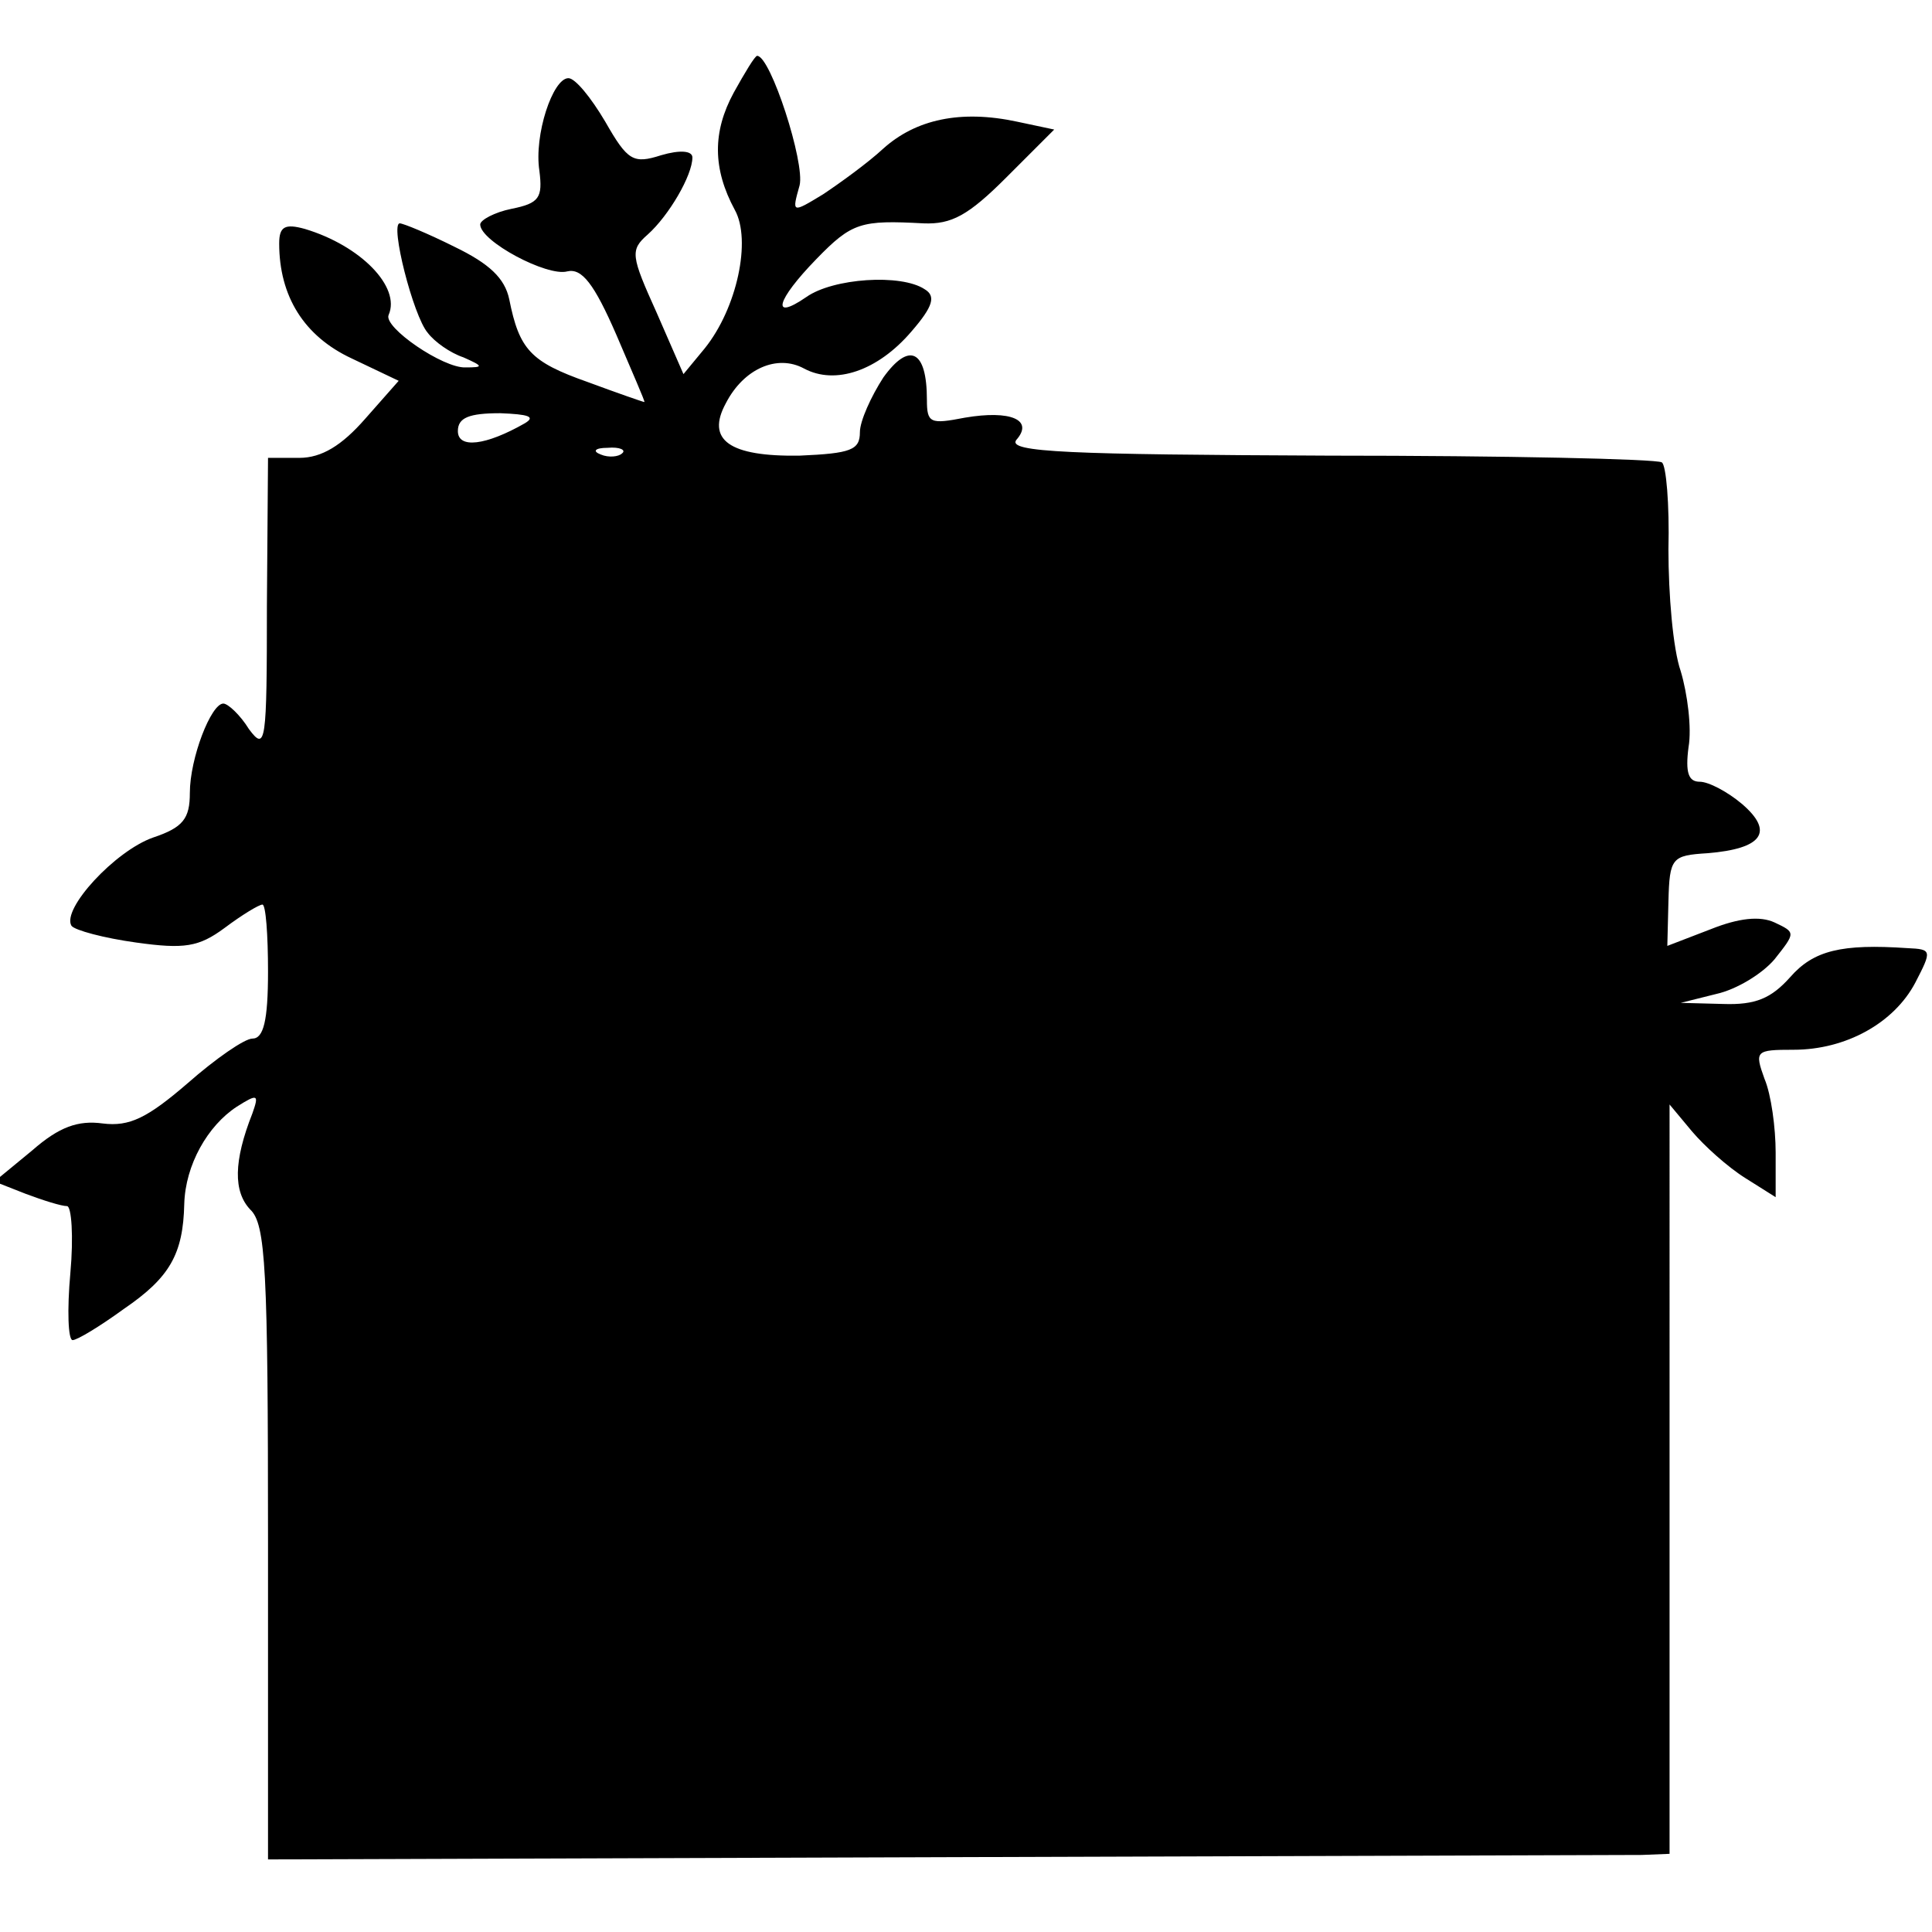 <svg version="1" xmlns="http://www.w3.org/2000/svg" width="230.667" height="230.667" viewBox="0 0 173 173"><path d="M65.7 8.3c-1.9 3.5-1.9 6.8.1 10.5 1.5 2.7.2 8.8-2.7 12.4l-1.9 2.3-2.4-5.5c-2.3-5.1-2.4-5.6-.8-7 1.9-1.7 4-5.3 4-6.9 0-.6-1.1-.7-2.8-.2-2.5.8-3 .5-5-3C52.9 8.7 51.5 7 50.9 7c-1.4 0-3.1 5.1-2.6 8.3.3 2.4 0 2.9-2.5 3.4-1.5.3-2.8 1-2.8 1.4 0 1.5 6 4.7 7.8 4.2 1.3-.3 2.4 1.1 4.4 5.7 1.4 3.3 2.6 6 2.5 6-.1 0-2.4-.8-5.1-1.8-5.1-1.8-6.1-2.9-7-7.4-.4-1.9-1.8-3.2-4.9-4.7-2.4-1.2-4.6-2.1-4.9-2.1-.9 0 1.2 8.3 2.5 9.8.6.8 2 1.8 3.2 2.2 1.8.8 1.8.9.2.9-2 .1-7.4-3.6-6.9-4.7 1.1-2.5-2.5-6.2-7.5-7.7-1.8-.5-2.3-.2-2.3 1.3 0 4.7 2.2 8.3 6.5 10.3l4.2 2-3 3.4c-2.1 2.4-3.9 3.5-5.9 3.5H24l-.1 13.2c0 12.4-.1 13.1-1.6 11.1C21.5 64 20.4 63 20 63c-1.1 0-3 4.9-3 8 0 2.3-.6 3.1-3.3 4-3.4 1.2-8.2 6.4-7.3 7.9.3.4 2.9 1.1 5.8 1.5 4.3.6 5.6.4 7.9-1.3 1.6-1.2 3.1-2.1 3.4-2.1.3 0 .5 2.7.5 6 0 4.4-.4 6-1.4 6-.7 0-3.3 1.8-5.8 4-3.6 3.1-5.2 3.9-7.6 3.6-2.2-.3-3.9.3-6.3 2.4l-3.4 2.8 2.8 1.1c1.6.6 3.2 1.1 3.7 1.1.4 0 .6 2.7.3 6s-.2 6 .2 6 2.4-1.2 4.6-2.8c4.1-2.8 5.3-4.9 5.4-9.4.1-3.5 2.1-7 4.7-8.7 1.9-1.2 2-1.1 1.4.6-1.7 4.3-1.7 7-.2 8.6 1.4 1.3 1.6 5.3 1.6 29.9v28.3l60.3-.2c33.1-.1 61.3-.2 62.7-.2l2.5-.1V98.9l2 2.4c1.1 1.3 3.2 3.2 4.8 4.2l2.7 1.7v-4c0-2.2-.4-5.2-1-6.6-.9-2.5-.8-2.6 2.6-2.6 4.7 0 9-2.4 10.9-6 1.5-2.9 1.5-3-.7-3.1-5.9-.4-8.4.2-10.5 2.6-1.7 1.9-3.1 2.5-6 2.4l-3.8-.1 3.2-.8c1.8-.4 4.1-1.8 5.2-3.1 1.9-2.4 1.9-2.4 0-3.3-1.3-.6-3.2-.4-5.7.6l-3.9 1.5.1-4c.1-3.9.3-4.1 3.5-4.3 4.9-.4 6-1.9 3.1-4.4-1.3-1.1-3-2-3.8-2-1 0-1.3-.8-1-3.1.3-1.7-.1-4.8-.7-6.8-.7-2-1.1-6.9-1.1-10.9.1-4-.2-7.6-.6-7.8-.5-.3-13.9-.6-29.8-.6-23.3-.1-28.8-.3-28-1.4 1.6-1.8-.5-2.7-4.6-2-3.1.6-3.4.5-3.4-1.6 0-4.5-1.6-5.2-3.9-2-1.1 1.7-2.1 3.9-2.1 4.9 0 1.6-.8 1.9-5.4 2.1-6.3.1-8.4-1.4-6.6-4.7 1.6-3.1 4.6-4.4 7-3.1 2.8 1.5 6.6.2 9.6-3.3 2-2.3 2.2-3.2 1.2-3.8-2.1-1.4-8.2-1-10.6.7-3.2 2.2-2.7.3.9-3.4 3.2-3.3 4-3.5 9.6-3.2 2.5.1 4-.7 7.4-4.1l4.3-4.3-3.3-.7c-5.1-1.1-9.1-.2-12 2.4-1.4 1.3-3.9 3.1-5.4 4.1-2.8 1.7-2.8 1.7-2.1-.8.5-2-2.6-11.6-3.8-11.6-.2 0-1.1 1.5-2.1 3.3zM47 37.9c-3.5 2-6 2.3-6 .7 0-1.2 1-1.6 3.8-1.6 2.5.1 3.2.3 2.2.9zm8.7 2.7c-.3.3-1.2.4-1.9.1-.8-.3-.5-.6.6-.6 1.1-.1 1.7.2 1.3.5z"/></svg>